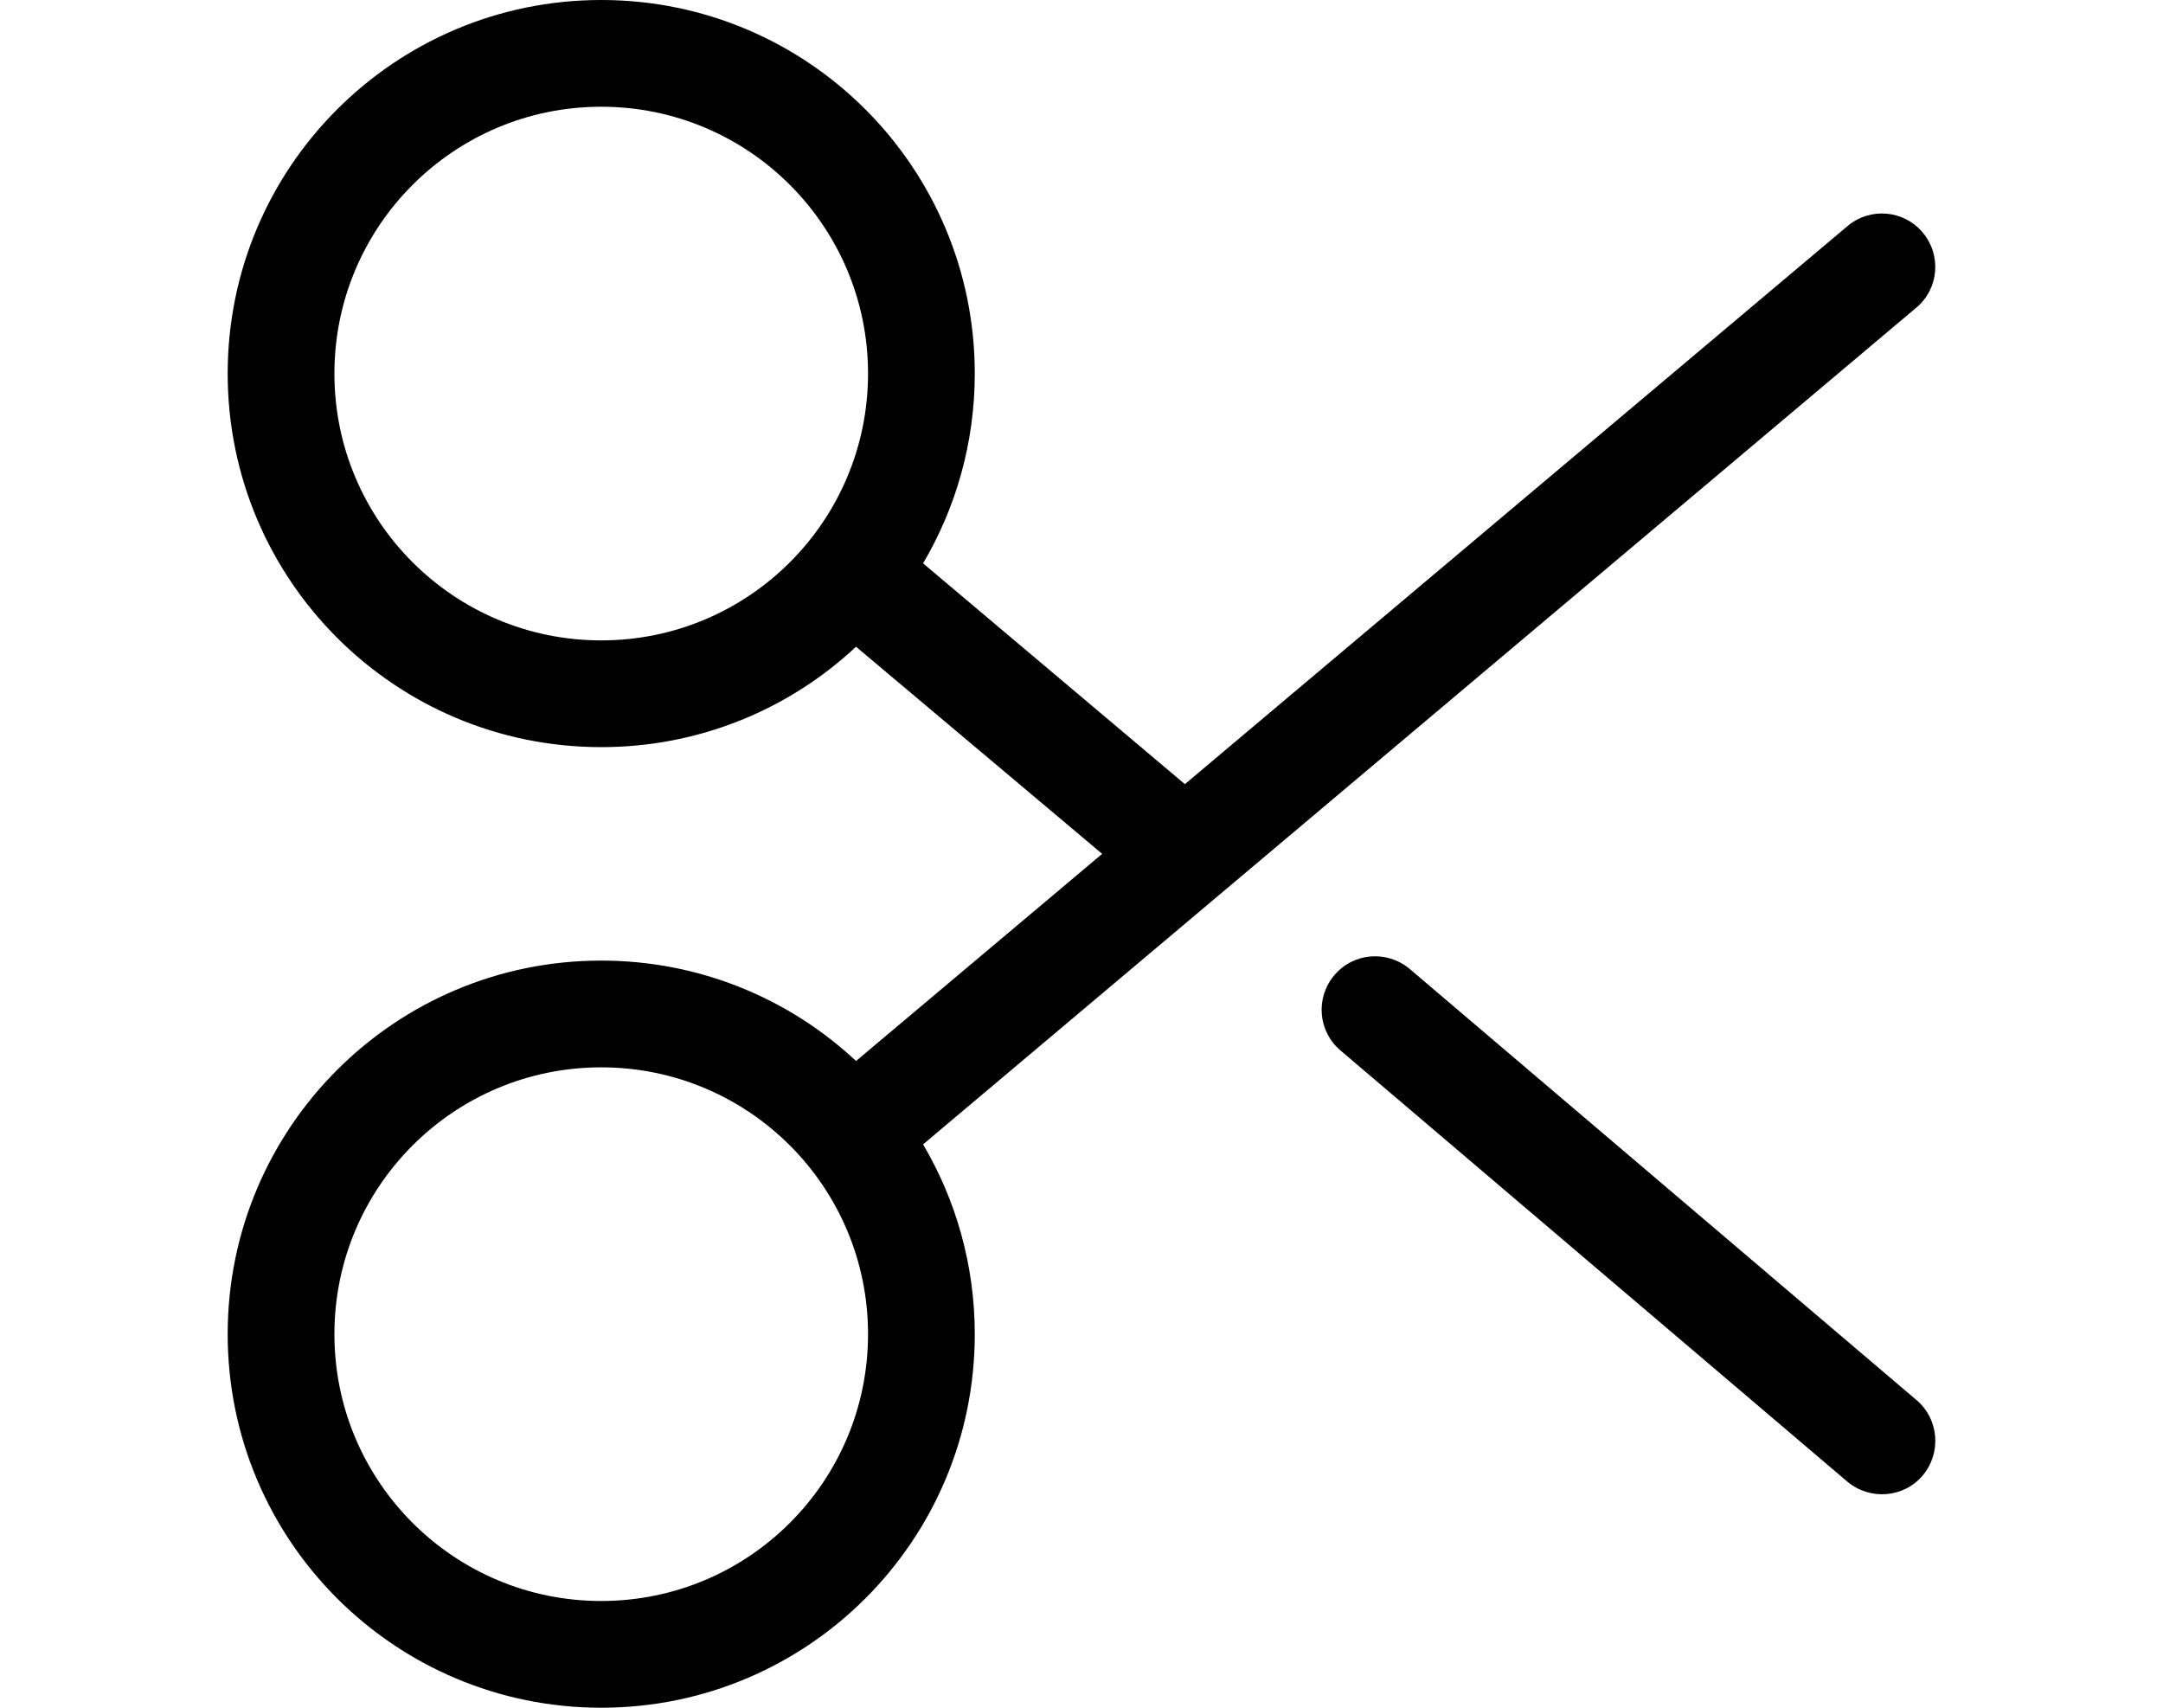 <svg width="19" height="15" xmlns="http://www.w3.org/2000/svg" viewBox="0 0 512 512"><path d="m485.6 444.2-152-129.3c-6.7-5.7-7.5-15.8-1.8-22.5 5.7-6.8 15.8-7.6 22.6-1.9l152 129.3c6.7 5.7 7.5 15.8 1.8 22.6-5.7 6.7-15.8 7.5-22.6 1.8zm.1-376.44c6.8-5.69 16.8-4.82 22.5 1.93 5.7 6.76 4.9 16.86-1.9 22.55L208.5 343.1c9.8 16.6 15.5 36.1 15.5 56.9 0 61.9-50.1 112-112 112C50.14 512 0 461.9 0 400s50.14-112 112-112c29.5 0 56.4 11.4 76.4 30.1l73.8-62.1-73.8-62.1c-20 18.7-46.9 30.1-76.4 30.1C50.14 224 0 173.9 0 112 0 50.14 50.14 0 112 0c61.9 0 112 50.14 112 112 0 20.8-5.7 40.3-15.5 56.9l78.5 66.2L485.7 67.76zM32 112c0 44.2 35.82 80 80 80 44.2 0 80-35.8 80-80 0-44.18-35.8-80-80-80-44.18 0-80 35.82-80 80zm80 368c44.2 0 80-35.8 80-80s-35.8-80-80-80c-44.18 0-80 35.8-80 80s35.82 80 80 80z"></path></svg>